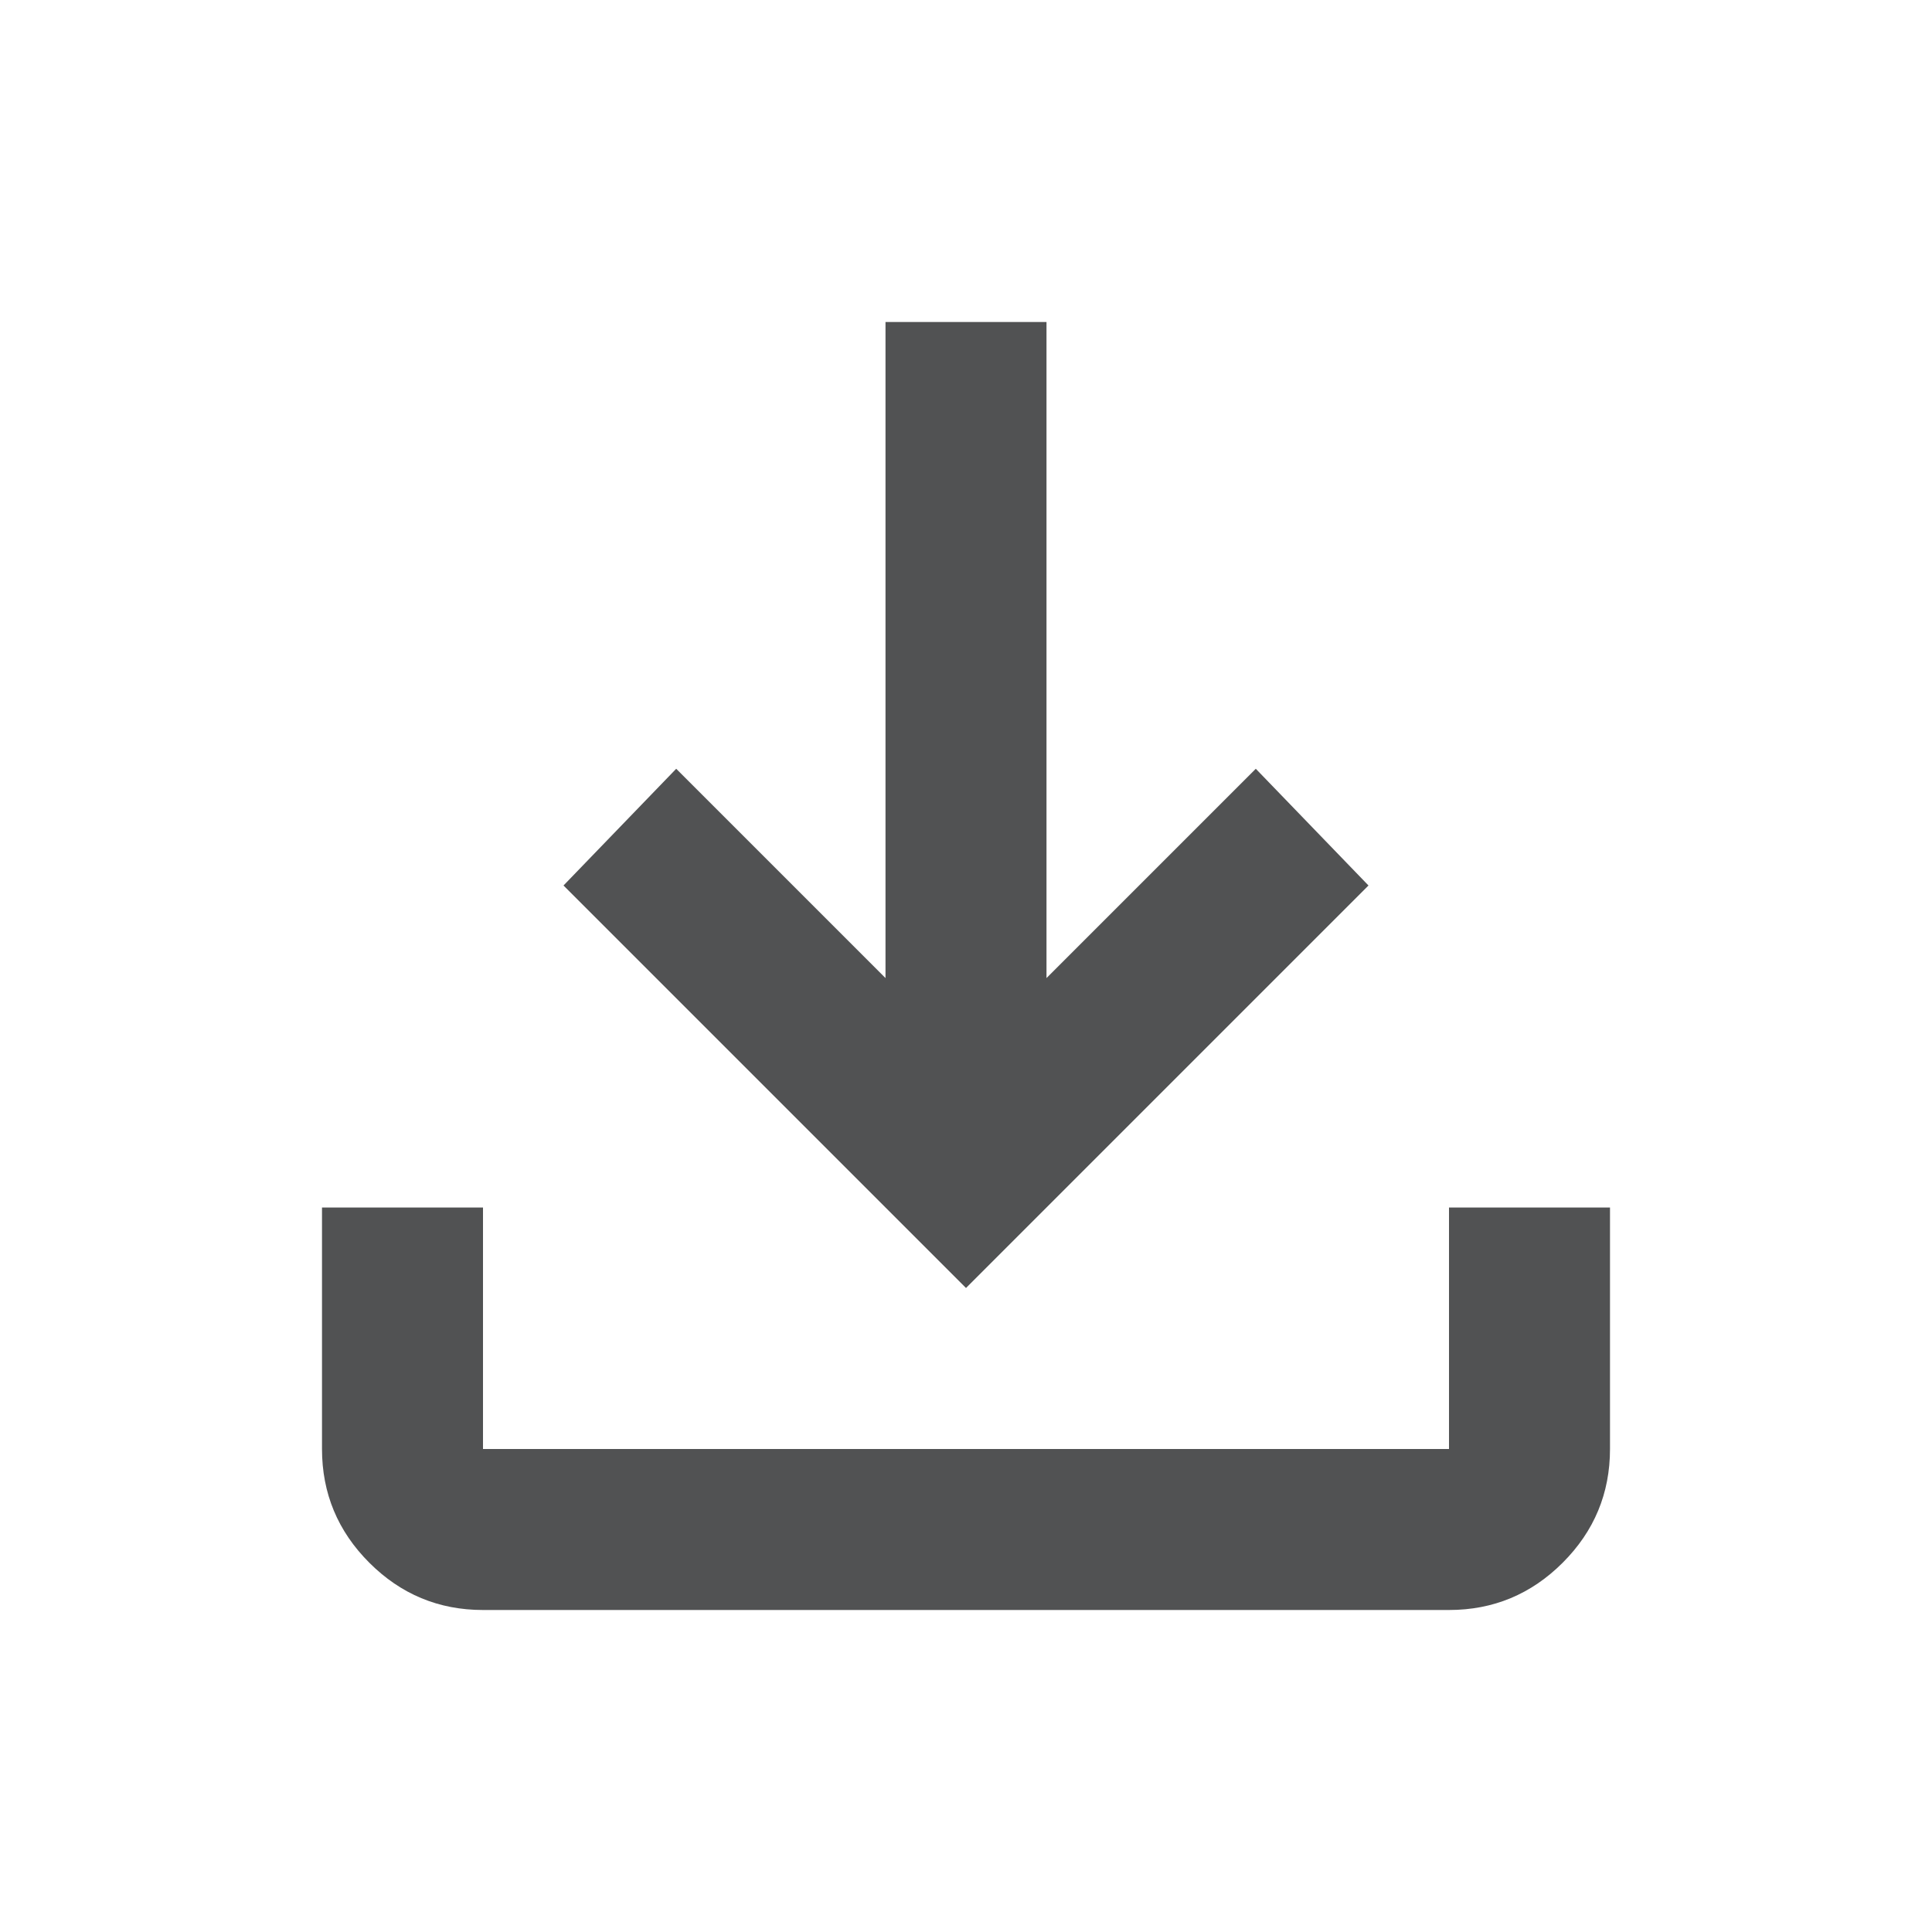 <svg xmlns="http://www.w3.org/2000/svg" height="24px" viewBox="0 -960 960 960" width="24px" fill="#515253"><path d="M480-320 280-520l56-58 104 104v-326h80v326l104-104 56 58-200 200ZM240-160q-33 0-56.5-23.5T160-240v-120h80v120h480v-120h80v120q0 33-23.5 56.5T720-160H240Z"/></svg>
